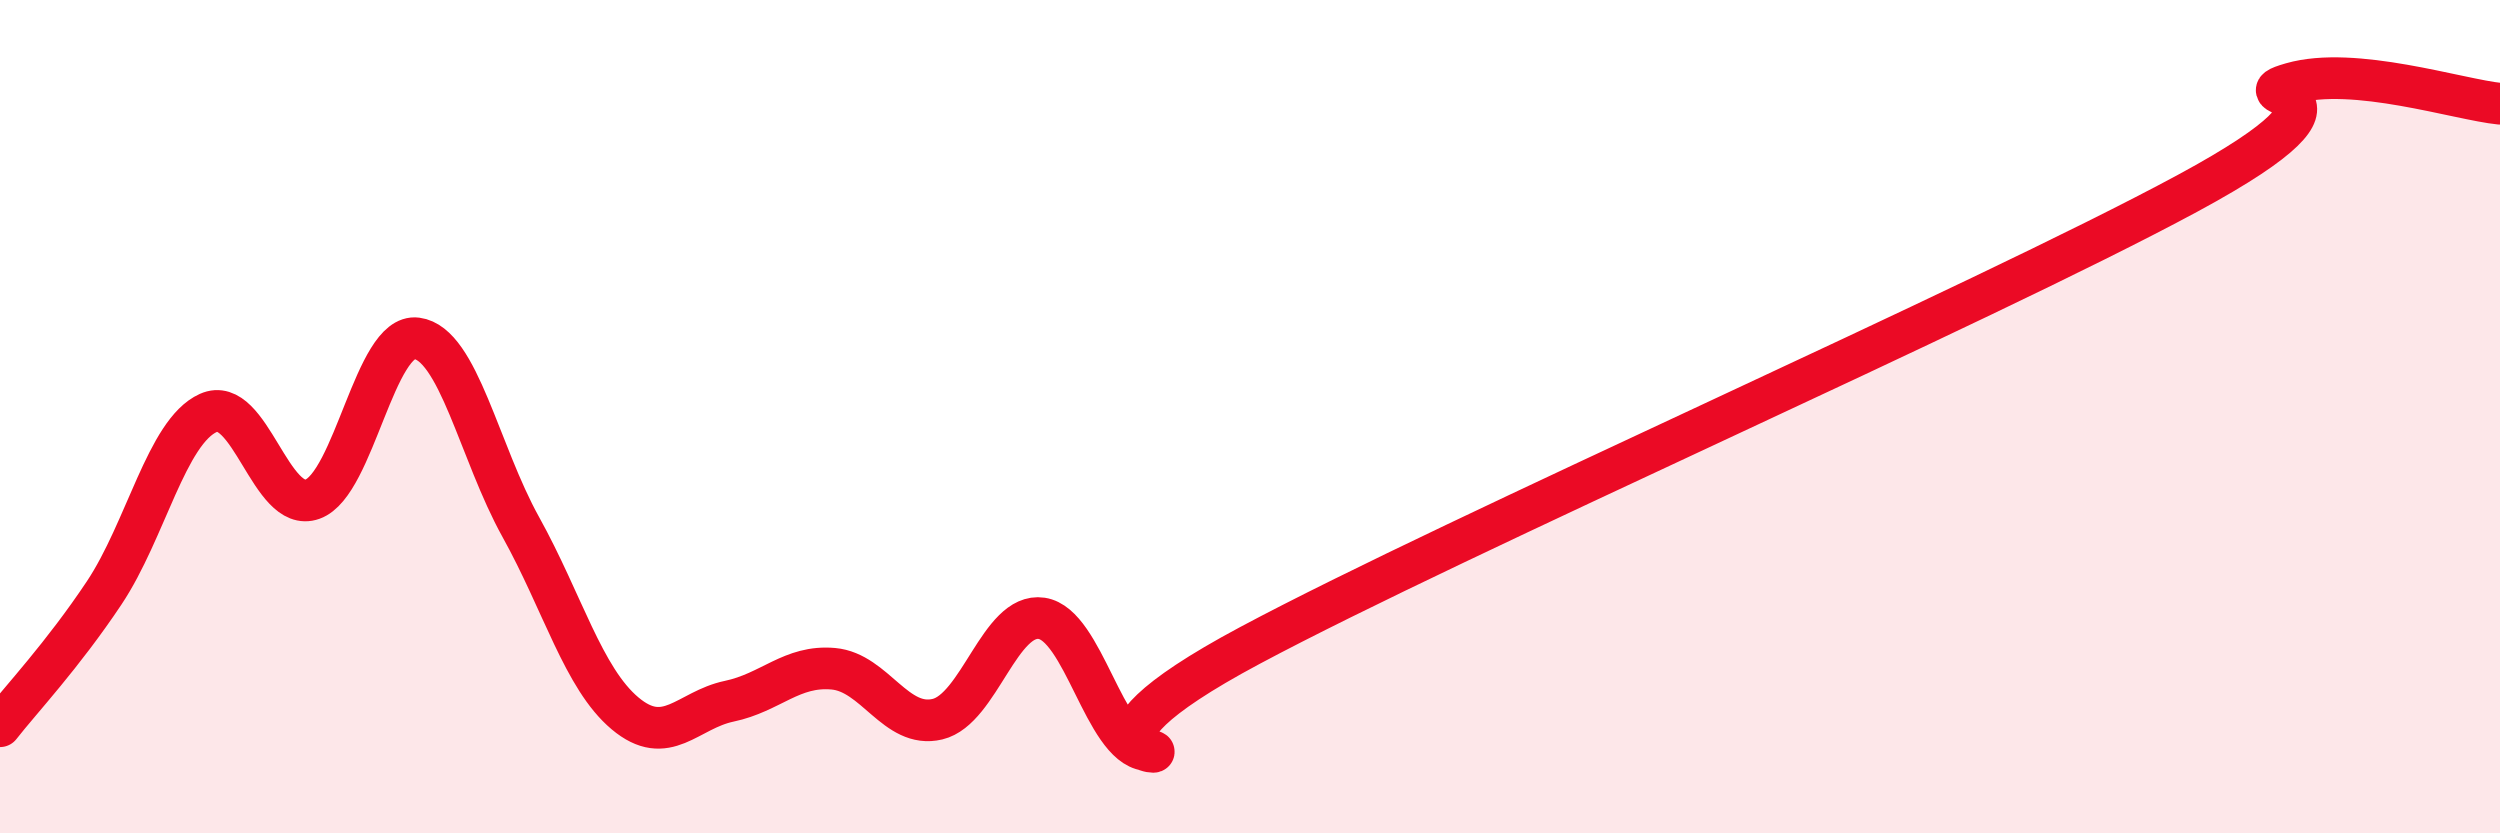 
    <svg width="60" height="20" viewBox="0 0 60 20" xmlns="http://www.w3.org/2000/svg">
      <path
        d="M 0,17.43 C 0.5,16.79 1.5,15.73 2.5,14.23 C 3.5,12.73 4,10.36 5,9.91 C 6,9.46 6.5,12.34 7.5,11.98 C 8.5,11.62 9,7.99 10,8.12 C 11,8.25 11.5,10.85 12.5,12.65 C 13.5,14.45 14,16.28 15,17.12 C 16,17.96 16.5,17.04 17.5,16.83 C 18.5,16.62 19,15.96 20,16.05 C 21,16.14 21.5,17.5 22.5,17.26 C 23.5,17.02 24,14.69 25,14.84 C 26,14.99 26.5,17.87 27.5,18 C 28.5,18.13 25,18.16 30,15.49 C 35,12.82 47.5,7.34 52.5,4.64 C 57.5,1.94 53.5,2.43 55,2 C 56.5,1.57 59,2.39 60,2.49L60 20L0 20Z"
        fill="#EB0A25"
        opacity="0.1"
        stroke-linecap="round"
        stroke-linejoin="round"
      />
      <path
        d="M 0,17.43 C 0.5,16.79 1.5,15.73 2.5,14.23 C 3.5,12.73 4,10.36 5,9.91 C 6,9.46 6.5,12.34 7.5,11.98 C 8.5,11.62 9,7.99 10,8.12 C 11,8.25 11.5,10.85 12.5,12.65 C 13.5,14.45 14,16.28 15,17.12 C 16,17.96 16.5,17.04 17.5,16.83 C 18.5,16.62 19,15.96 20,16.05 C 21,16.14 21.5,17.5 22.5,17.26 C 23.5,17.02 24,14.69 25,14.84 C 26,14.99 26.5,17.87 27.5,18 C 28.5,18.13 25,18.16 30,15.49 C 35,12.82 47.5,7.34 52.5,4.64 C 57.5,1.94 53.5,2.43 55,2 C 56.5,1.57 59,2.39 60,2.49"
        stroke="#EB0A25"
        stroke-width="1"
        fill="none"
        stroke-linecap="round"
        stroke-linejoin="round"
      />
    </svg>
  
